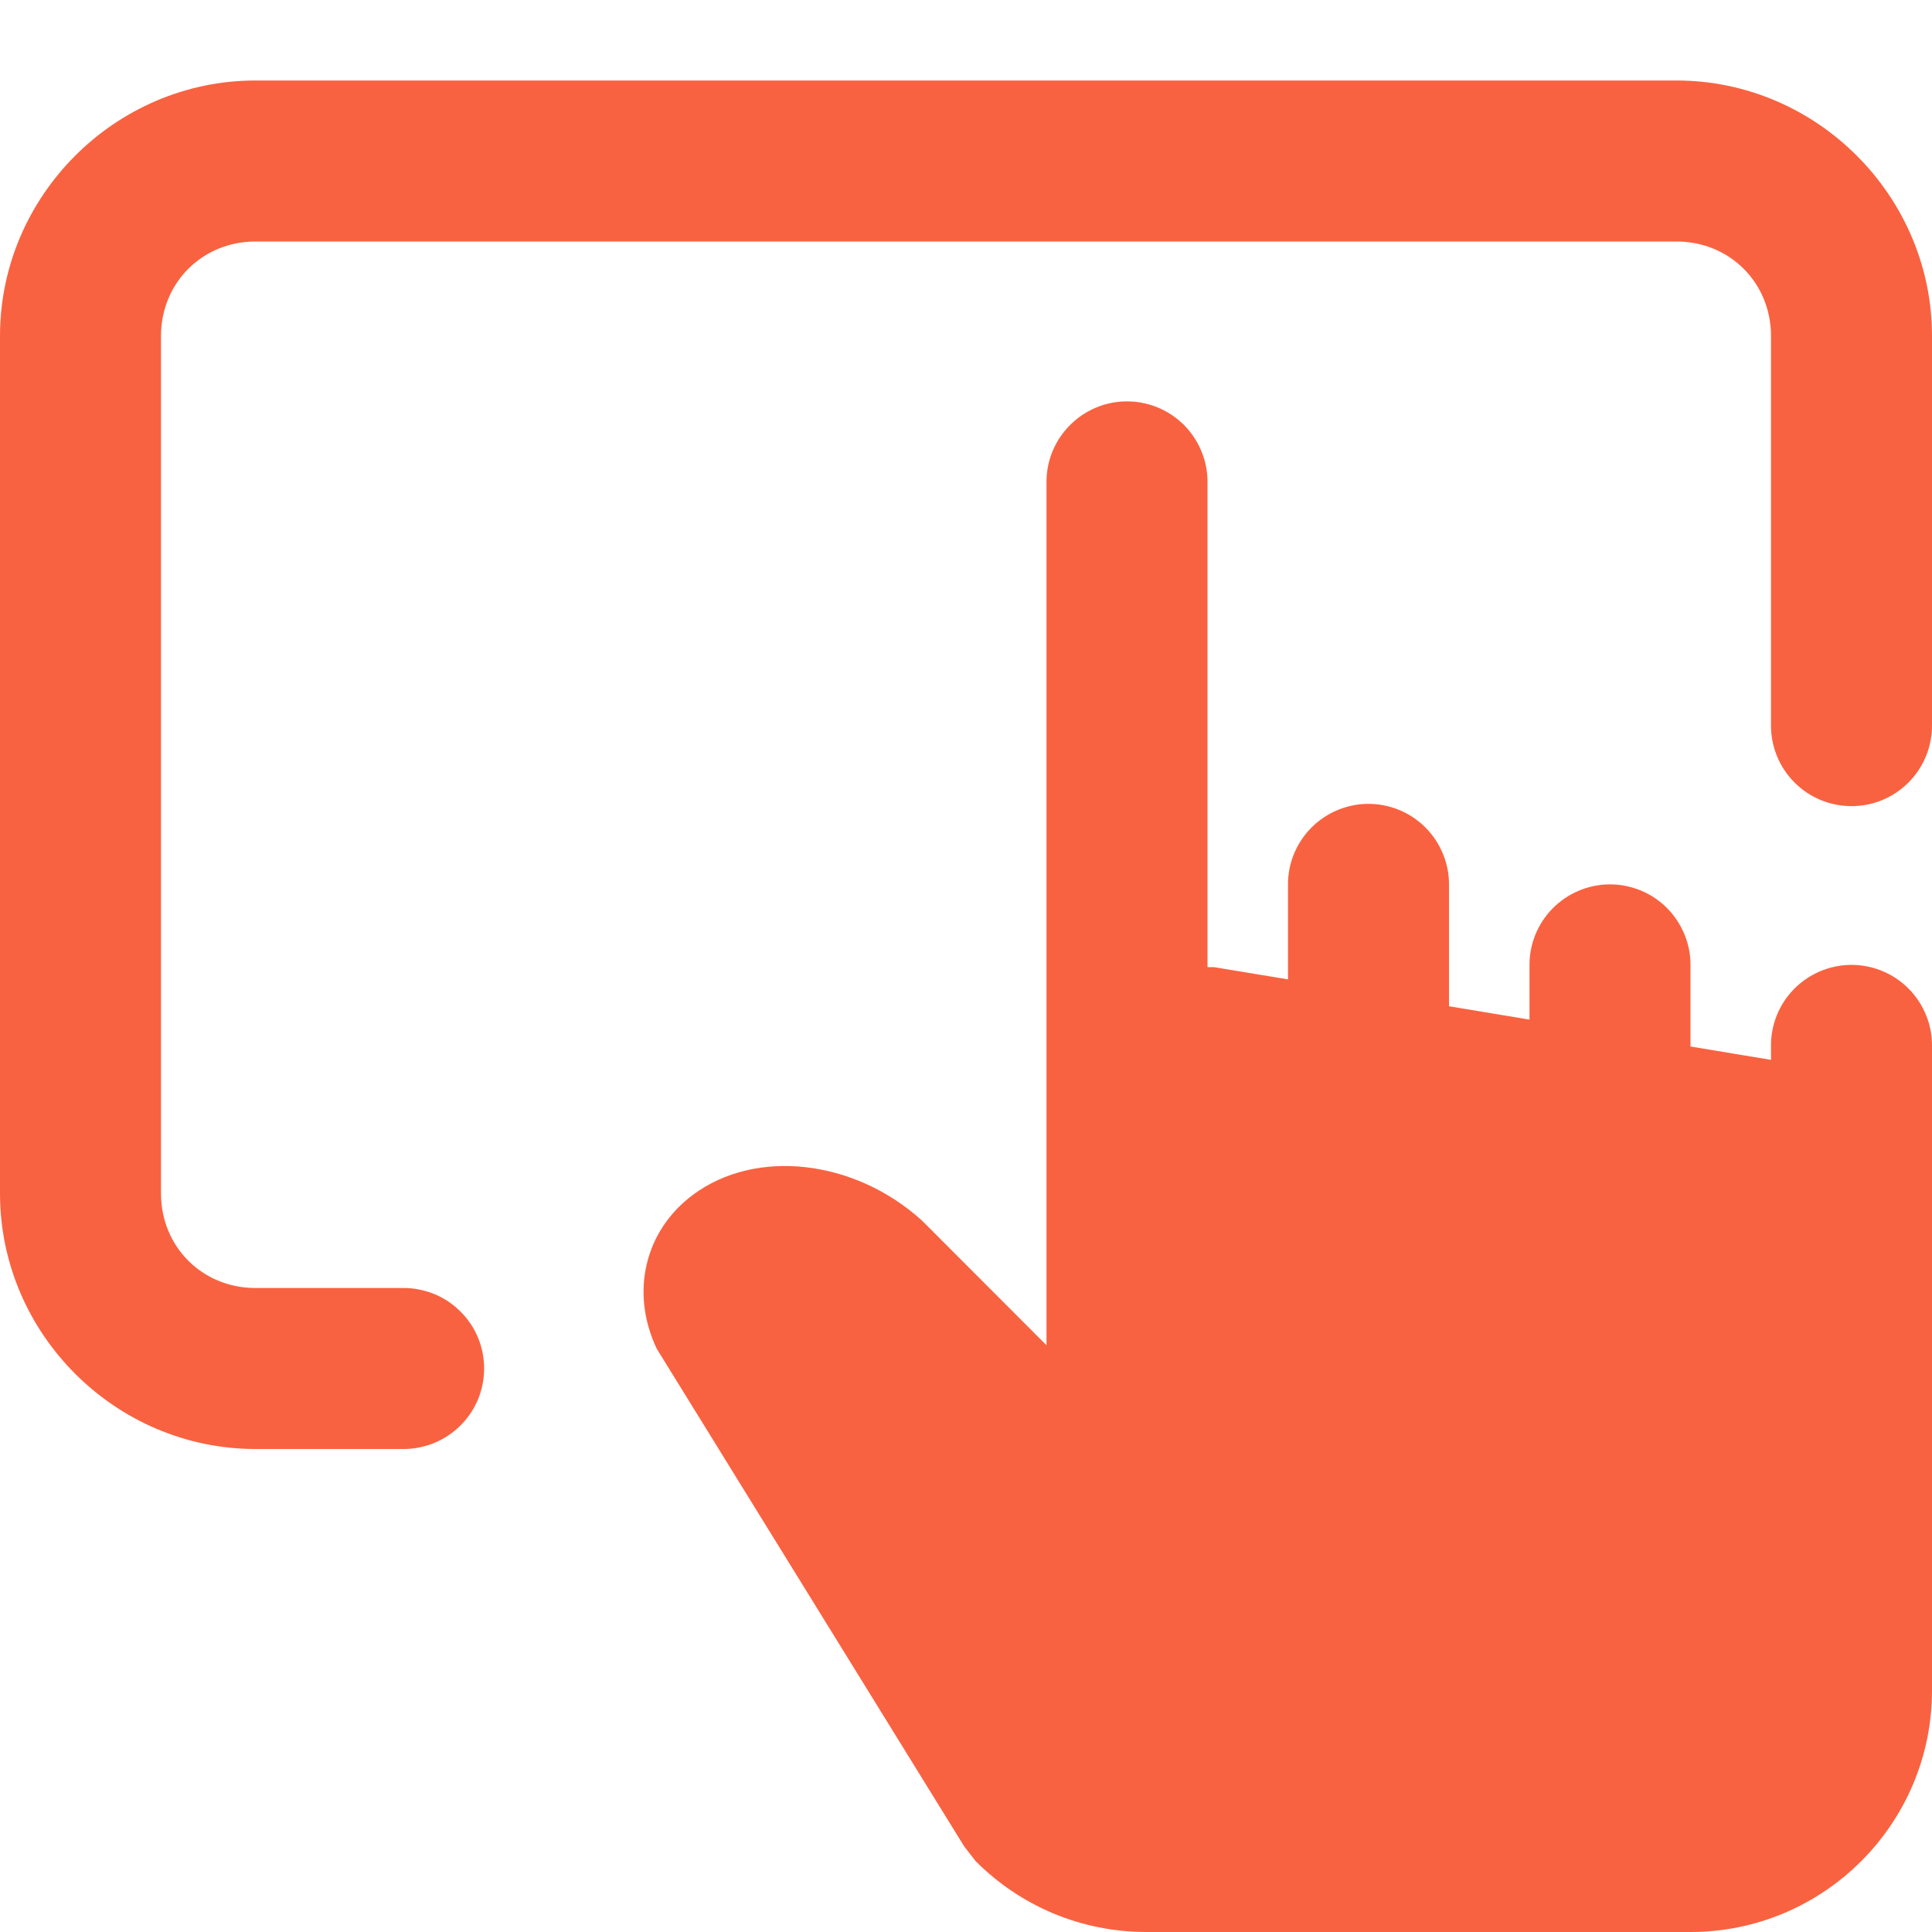 <?xml version="1.0" encoding="UTF-8"?>
<svg xmlns="http://www.w3.org/2000/svg" width="24" height="24" viewBox="0 0 24 24" fill="none">
  <g clip-path="url(#clip0_657_339)">
    <path d="M3.174 1C1.433 1 0 2.433 0 4.174V14.826C0 16.567 1.433 18 3.174 18H5C5.133 18.002 5.264 17.977 5.387 17.928C5.51 17.879 5.622 17.805 5.716 17.712C5.811 17.619 5.886 17.508 5.937 17.386C5.988 17.264 6.014 17.133 6.014 17C6.014 16.867 5.988 16.736 5.937 16.614C5.886 16.492 5.811 16.381 5.716 16.288C5.622 16.195 5.51 16.121 5.387 16.072C5.264 16.023 5.133 15.998 5 16H3.174C2.513 16 2 15.487 2 14.826V4.174C2 3.513 2.513 3 3.174 3H20.826C21.487 3 22 3.513 22 4.174V9C21.998 9.133 22.023 9.264 22.072 9.387C22.121 9.51 22.195 9.622 22.288 9.716C22.381 9.811 22.492 9.886 22.614 9.937C22.736 9.988 22.867 10.014 23 10.014C23.133 10.014 23.264 9.988 23.386 9.937C23.508 9.886 23.619 9.811 23.712 9.716C23.805 9.622 23.879 9.51 23.928 9.387C23.977 9.264 24.002 9.133 24 9V4.174C24 2.433 22.567 1 20.826 1H3.174ZM13.984 4.986C13.72 4.99 13.467 5.1 13.283 5.29C13.098 5.48 12.996 5.735 13 6V13V16.711L11.455 15.164C10.615 14.401 9.388 14.262 8.609 14.842C8.009 15.287 7.827 16.055 8.158 16.754L11.979 22.939L12.121 23.121C12.687 23.687 13.441 24 14.242 24H21C22.654 24 24 22.655 24 21V14.193V13C24.002 12.866 23.977 12.733 23.926 12.61C23.876 12.486 23.801 12.373 23.706 12.278C23.612 12.184 23.499 12.109 23.375 12.059C23.251 12.009 23.118 11.984 22.984 11.986C22.72 11.991 22.467 12.1 22.282 12.29C22.098 12.48 21.996 12.735 22 13V13.166L21 13V12C21.002 11.866 20.977 11.733 20.926 11.61C20.876 11.486 20.801 11.373 20.706 11.278C20.612 11.184 20.499 11.109 20.375 11.059C20.251 11.009 20.118 10.984 19.984 10.986C19.72 10.991 19.467 11.1 19.282 11.29C19.098 11.48 18.996 11.735 19 12V12.666L18 12.5V11C18.002 10.866 17.977 10.733 17.926 10.61C17.876 10.486 17.801 10.373 17.706 10.278C17.612 10.184 17.499 10.109 17.375 10.059C17.251 10.009 17.118 9.984 16.984 9.986C16.72 9.99 16.467 10.1 16.282 10.29C16.098 10.48 15.996 10.735 16 11V12.166L15.08 12.014H15V6C15.002 5.866 14.977 5.733 14.926 5.609C14.876 5.486 14.801 5.373 14.707 5.278C14.612 5.184 14.499 5.109 14.375 5.059C14.251 5.009 14.118 4.984 13.984 4.986Z" fill="#f96240"></path>
  </g>
  <defs>
    <clipPath id="clip0_657_339">
      <rect width="24" height="24" fill="white"></rect>
    </clipPath>
  </defs>
</svg>
